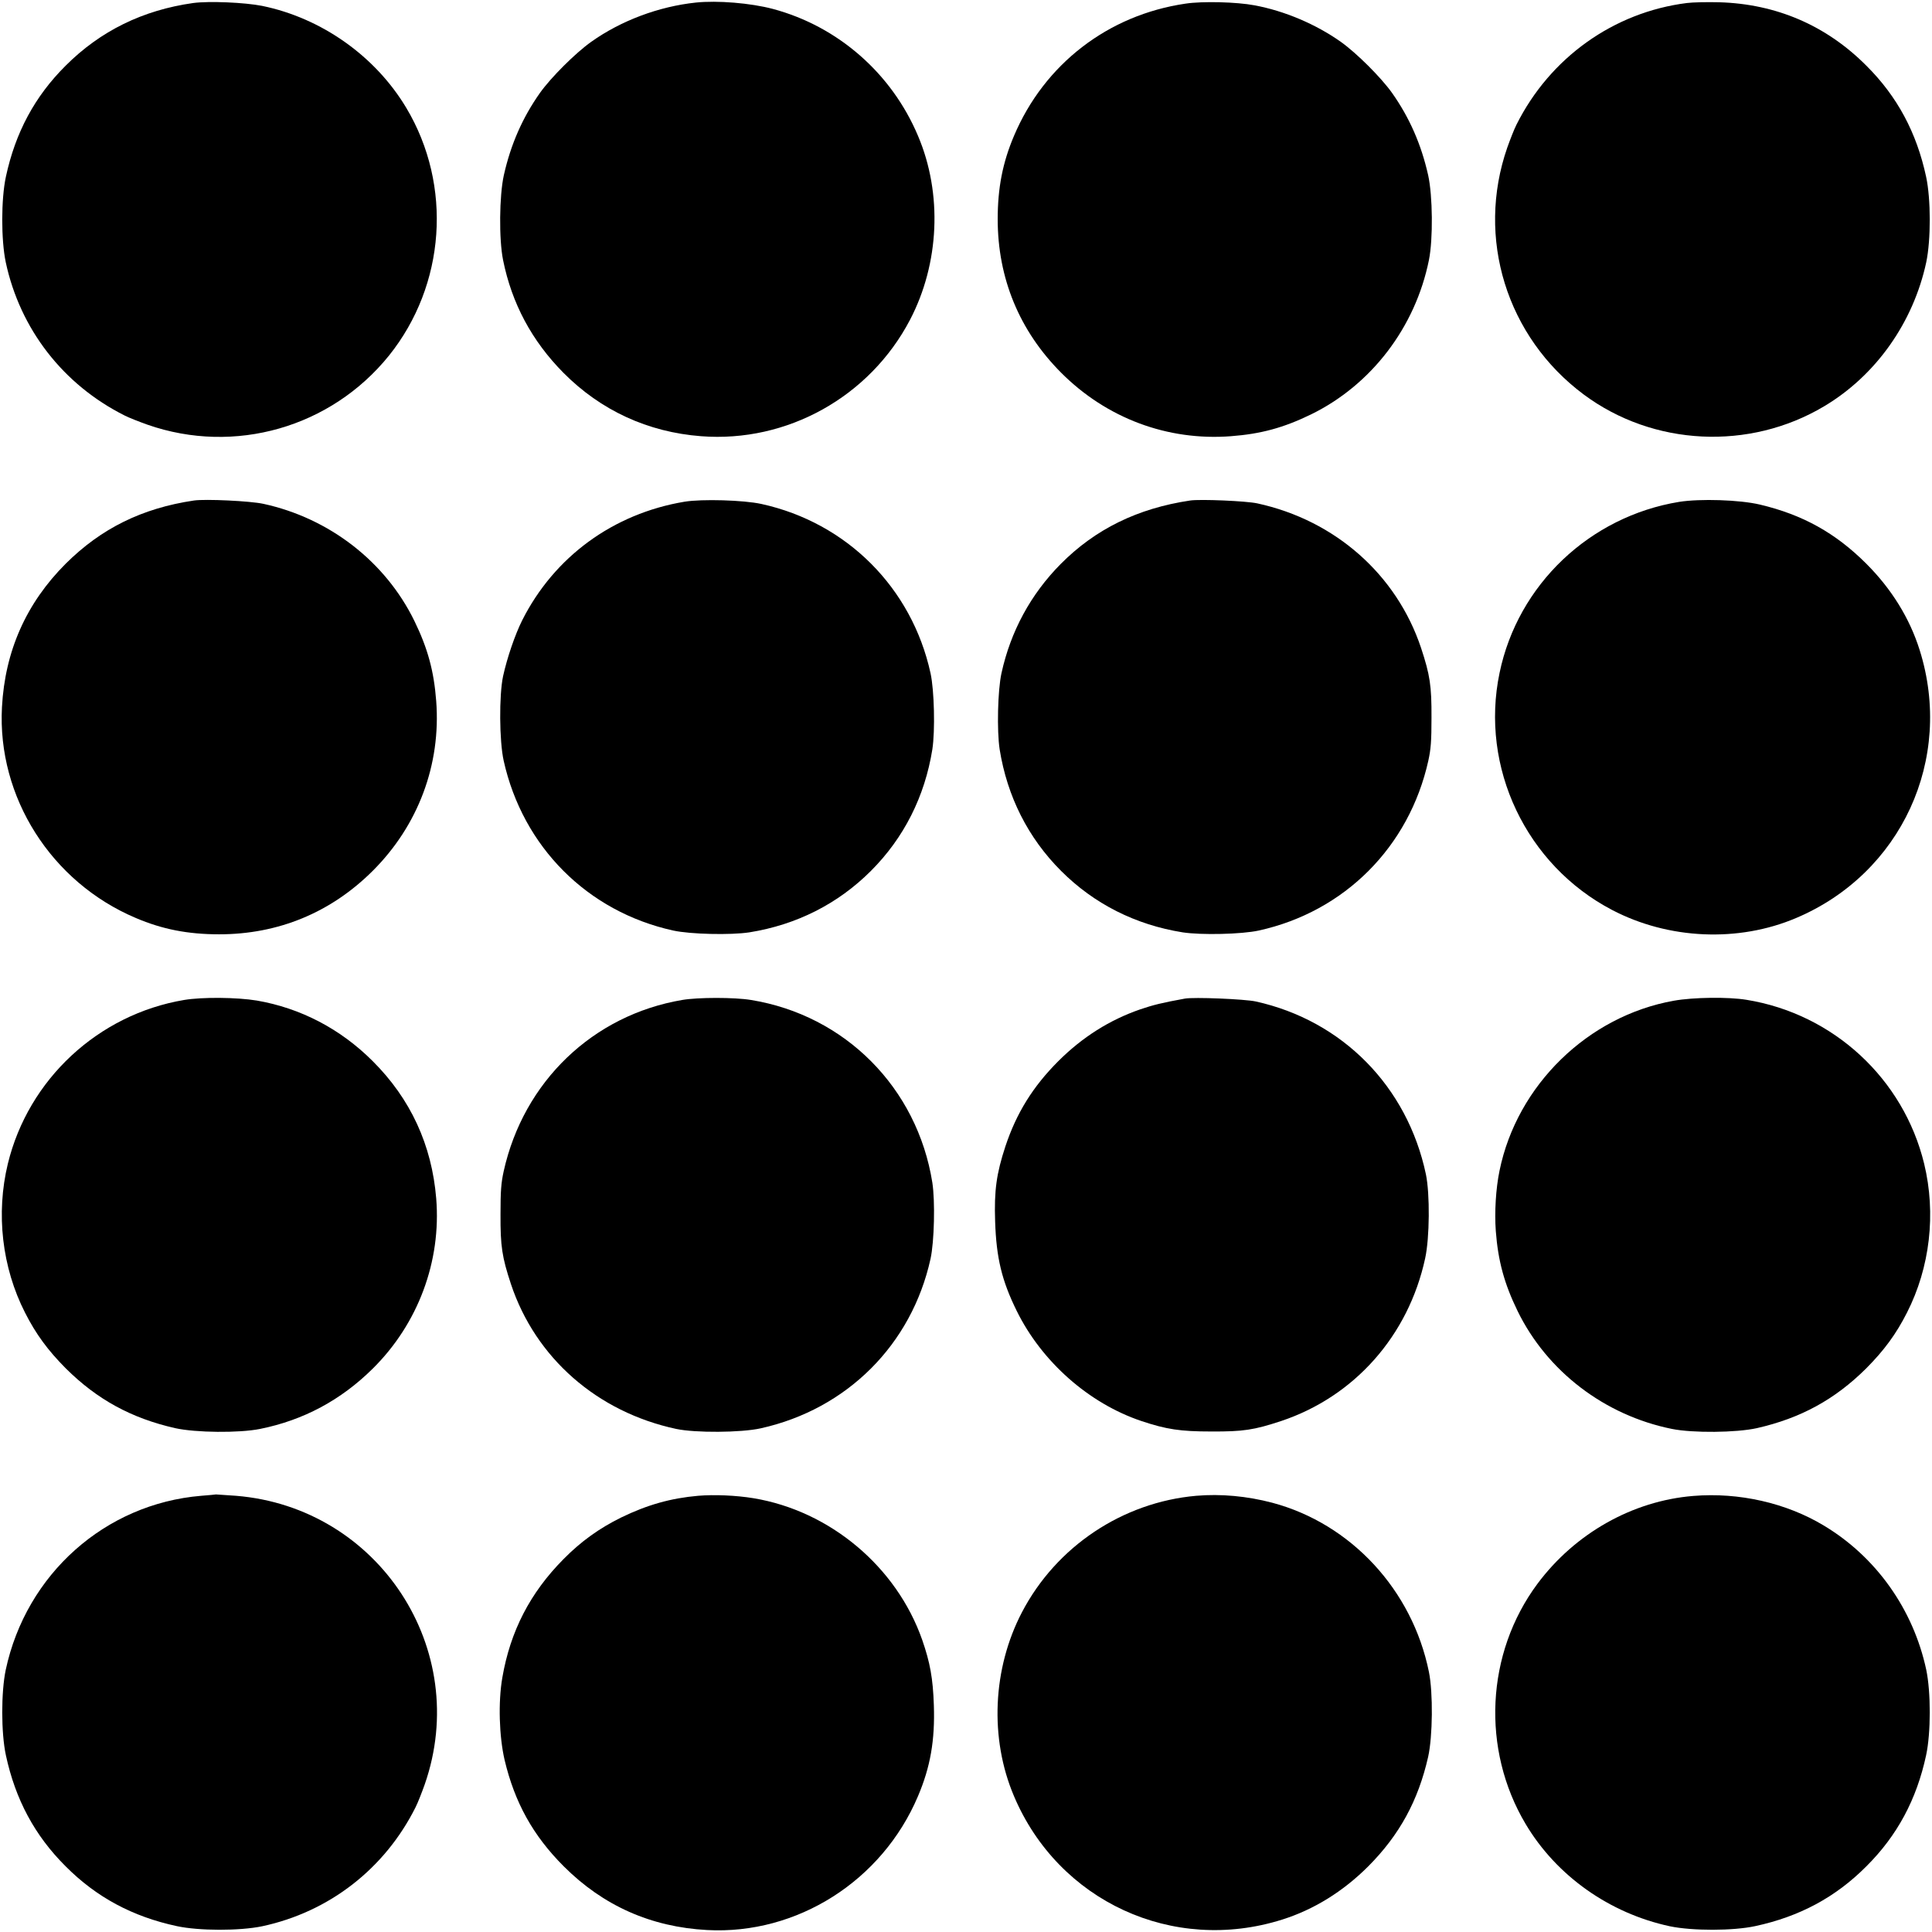 <?xml version="1.0" standalone="no"?>
<!DOCTYPE svg PUBLIC "-//W3C//DTD SVG 20010904//EN"
 "http://www.w3.org/TR/2001/REC-SVG-20010904/DTD/svg10.dtd">
<svg version="1.0" xmlns="http://www.w3.org/2000/svg"
 width="1280pt" height="1280pt" viewBox="0 0 1280 1280"
 preserveAspectRatio="xMidYMid meet">
<g transform="translate(0,1280) scale(0.1,-0.1)"
fill="#000000" stroke="none">
<path d="M1280 12780 c-334 -47 -615 -185 -845 -415 -205 -204 -333 -443 -396
-736 -32 -148 -32 -418 -1 -566 95 -444 381 -812 788 -1016 27 -14 96 -41 152
-61 577 -201 1215 -18 1599 458 375 467 422 1127 115 1641 -205 343 -561 595
-955 676 -116 23 -353 33 -457 19z"/>
<path d="M4610 12783 c-246 -26 -496 -120 -693 -260 -104 -74 -266 -235 -340
-339 -115 -163 -193 -340 -239 -545 -30 -136 -33 -423 -5 -562 58 -288 191
-536 400 -747 247 -249 559 -393 912 -420 570 -44 1117 261 1384 771 195 373
216 836 53 1219 -175 415 -531 726 -962 841 -147 39 -367 57 -510 42z"/>
<path d="M7855 12776 c-514 -75 -936 -401 -1137 -876 -75 -176 -108 -345 -108
-552 0 -392 144 -740 420 -1017 301 -302 705 -453 1125 -421 199 15 349 56
530 144 400 195 692 577 782 1023 28 139 25 426 -5 562 -46 205 -124 382 -239
545 -74 104 -236 265 -340 339 -164 116 -372 205 -573 242 -116 22 -343 28
-455 11z"/>
<path d="M11176 12780 c-485 -61 -907 -362 -1129 -806 -14 -27 -41 -96 -61
-152 -208 -598 -5 -1255 507 -1636 460 -342 1097 -373 1592 -78 343 204 591
555 677 955 31 148 31 418 -1 566 -63 293 -191 532 -396 736 -266 267 -597
409 -975 420 -80 2 -176 0 -214 -5z"/>
<path d="M1285 9484 c-344 -51 -615 -185 -850 -419 -261 -261 -402 -578 -422
-950 -32 -595 326 -1160 887 -1397 176 -75 345 -108 552 -108 392 0 740 144
1017 420 302 301 453 705 421 1125 -15 199 -56 349 -144 530 -192 394 -564
682 -1001 777 -87 19 -384 33 -460 22z"/>
<path d="M4535 9476 c-473 -79 -863 -365 -1075 -785 -49 -98 -101 -252 -127
-371 -27 -127 -25 -430 4 -560 127 -571 555 -1000 1123 -1125 114 -25 382 -31
505 -12 312 50 586 188 805 407 219 219 357 493 407 805 19 123 13 391 -12
505 -124 566 -555 997 -1120 1121 -118 26 -395 34 -510 15z"/>
<path d="M7885 9484 c-349 -52 -629 -190 -858 -421 -198 -200 -331 -445 -392
-723 -25 -114 -31 -382 -12 -505 50 -312 188 -586 407 -805 219 -219 493 -357
805 -407 123 -19 391 -13 505 12 568 125 996 554 1123 1125 17 78 21 130 21
285 1 212 -10 283 -69 462 -162 486 -569 846 -1085 958 -73 16 -378 29 -445
19z"/>
<path d="M11125 9475 c-593 -97 -1069 -549 -1190 -1133 -131 -626 176 -1273
746 -1571 373 -195 836 -216 1219 -53 697 295 1046 1053 818 1776 -66 210
-186 404 -353 571 -204 204 -422 325 -705 392 -135 32 -396 40 -535 18z"/>
<path d="M1220 6175 c-570 -96 -1032 -526 -1168 -1085 -80 -330 -39 -687 114
-987 72 -142 151 -249 269 -368 208 -207 435 -331 726 -397 136 -30 423 -33
562 -5 288 58 536 191 747 400 300 297 454 710 420 1127 -29 354 -170 660
-421 910 -213 213 -477 351 -767 401 -133 22 -363 24 -482 4z"/>
<path d="M4520 6175 c-591 -100 -1051 -540 -1183 -1135 -17 -78 -21 -130 -21
-285 -1 -212 10 -283 69 -462 163 -490 572 -848 1095 -960 127 -27 430 -25
560 4 572 127 1000 555 1125 1123 25 114 31 382 12 505 -100 628 -578 1109
-1202 1210 -109 18 -350 18 -455 0z"/>
<path d="M7850 6184 c-154 -28 -209 -42 -295 -71 -203 -70 -384 -184 -544
-344 -168 -168 -277 -344 -350 -564 -59 -180 -75 -291 -68 -498 8 -241 44
-391 143 -592 166 -337 478 -613 827 -730 165 -55 257 -69 462 -69 212 -1 283
10 462 69 486 162 844 565 955 1078 30 137 32 427 5 557 -123 582 -553 1018
-1127 1145 -73 16 -411 30 -470 19z"/>
<path d="M11090 6170 c-569 -101 -1039 -559 -1155 -1125 -25 -120 -34 -276
-25 -400 15 -199 56 -349 144 -530 195 -400 577 -692 1023 -782 139 -28 426
-25 562 5 291 66 518 190 726 397 118 119 197 226 269 368 153 300 194 657
114 987 -137 564 -602 993 -1177 1086 -121 20 -352 17 -481 -6z"/>
<path d="M1333 2890 c-636 -53 -1159 -518 -1295 -1153 -31 -148 -31 -418 1
-566 63 -293 191 -532 396 -736 204 -205 443 -333 736 -396 148 -32 418 -32
566 -1 444 95 812 381 1016 788 14 27 41 96 61 152 311 893 -305 1835 -1250
1912 -70 5 -130 9 -133 9 -3 -1 -47 -5 -98 -9z"/>
<path d="M4625 2890 c-182 -16 -337 -60 -510 -144 -144 -71 -266 -158 -382
-276 -221 -223 -352 -477 -405 -785 -28 -162 -21 -389 15 -545 67 -282 188
-501 392 -705 261 -261 578 -402 950 -422 595 -32 1159 325 1397 887 82 193
113 370 105 603 -6 178 -25 282 -77 432 -170 485 -611 855 -1118 939 -117 19
-258 25 -367 16z"/>
<path d="M7925 2890 c-487 -43 -926 -335 -1154 -771 -195 -373 -216 -836 -53
-1219 295 -697 1053 -1046 1776 -818 210 66 404 186 571 353 207 208 331 435
397 726 30 136 33 423 5 562 -110 543 -516 982 -1038 1121 -167 44 -340 60
-504 46z"/>
<path d="M11218 2889 c-403 -33 -783 -248 -1032 -582 -342 -460 -373 -1097
-78 -1592 204 -343 555 -591 955 -677 148 -31 418 -31 566 1 293 63 532 191
736 396 205 204 333 443 396 736 32 148 32 418 1 566 -86 401 -332 748 -679
956 -249 150 -563 221 -865 196z"/>
</g>
</svg>
